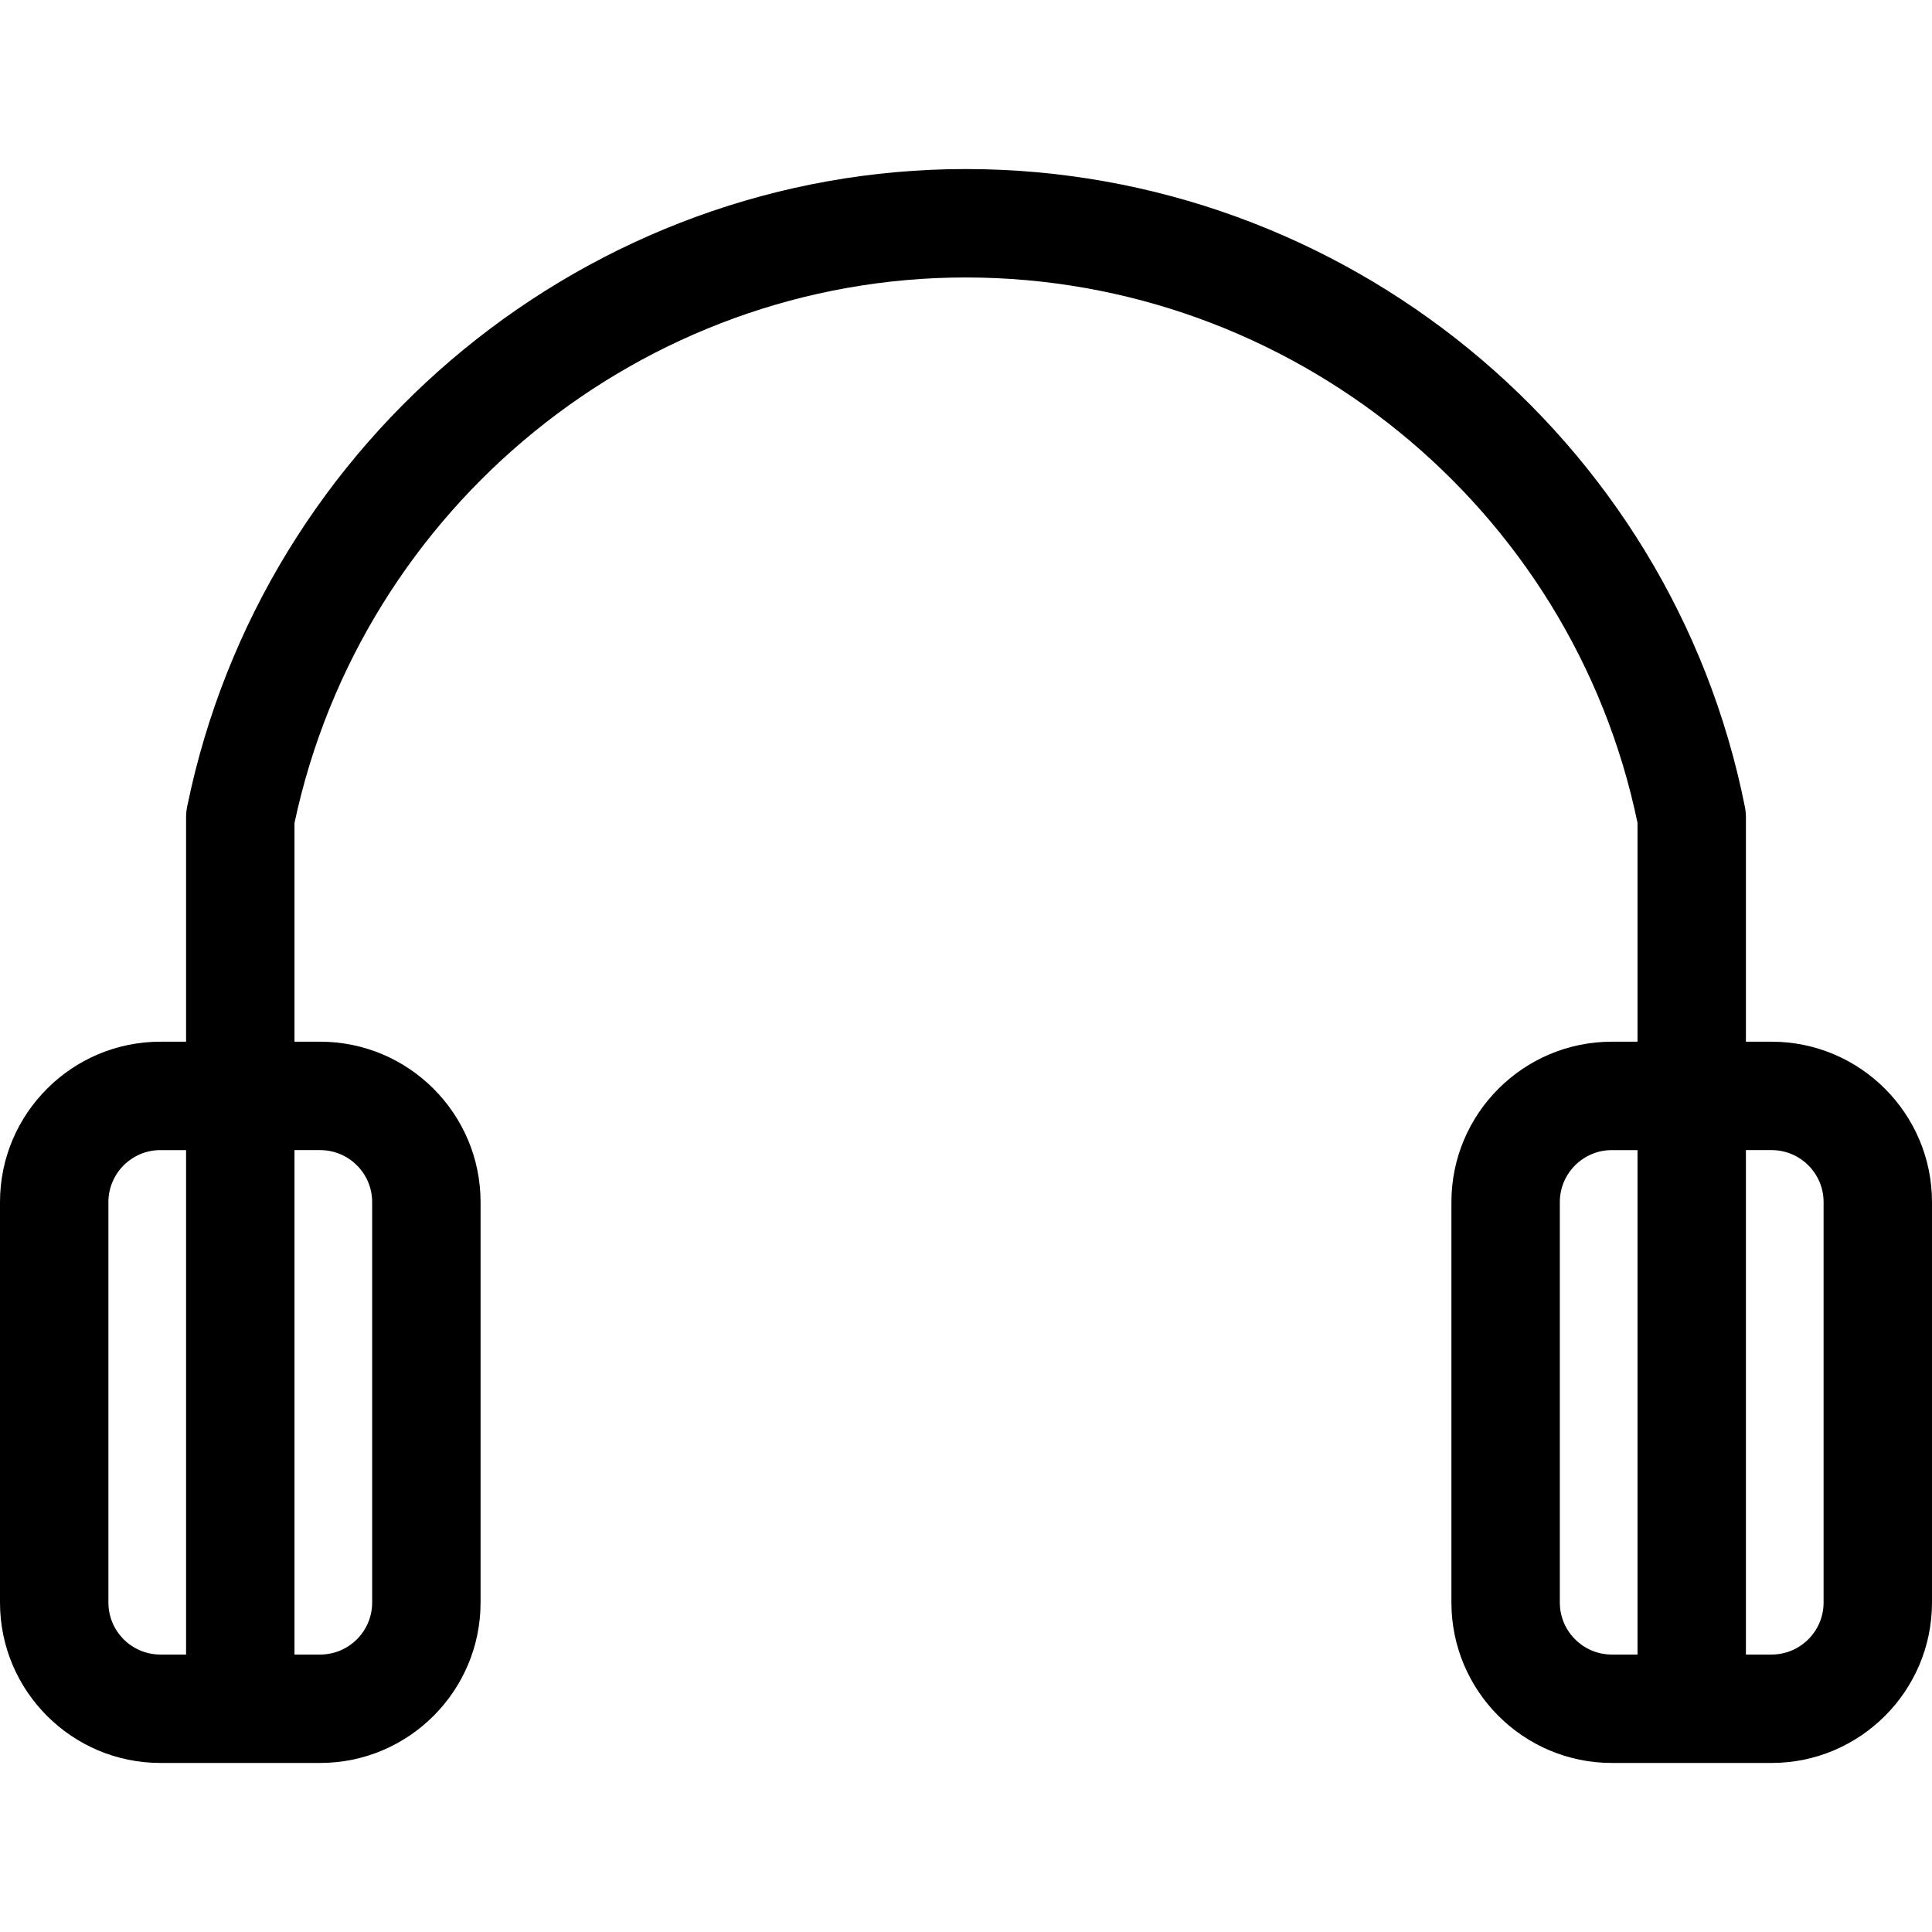 <?xml version="1.0" encoding="iso-8859-1"?>
<!-- Uploaded to: SVG Repo, www.svgrepo.com, Generator: SVG Repo Mixer Tools -->
<!DOCTYPE svg PUBLIC "-//W3C//DTD SVG 1.1//EN" "http://www.w3.org/Graphics/SVG/1.1/DTD/svg11.dtd">
<svg fill="#000000" height="800px" width="800px" version="1.1" id="Capa_1" xmlns="http://www.w3.org/2000/svg" xmlns:xlink="http://www.w3.org/1999/xlink" 
	 viewBox="0 0 267.322 267.322" xml:space="preserve">
<path d="M245.127,144.135h-3.553v-31.039c0-0.493-0.049-0.984-0.145-1.467c-10.195-51.128-55.538-88.238-107.816-88.238
	c-51.952,0-97.253,37.098-107.715,88.211c-0.102,0.495-0.152,0.999-0.152,1.504v31.029h-3.553C9.956,144.135,0,154.091,0,166.328
	v55.41c0,12.237,9.956,22.193,22.193,22.193h22.106c12.238,0,22.195-9.956,22.195-22.193v-55.41
	c0-12.237-9.957-22.193-22.195-22.193h-3.553v-30.255C50.063,70.091,89,38.391,133.613,38.391c44.906,0,83.884,31.69,92.961,75.459
	v30.285h-3.553c-12.238,0-22.195,9.956-22.195,22.193v55.41c0,12.237,9.957,22.193,22.195,22.193h22.105
	c12.238,0,22.195-9.956,22.195-22.193v-55.41C267.322,154.091,257.365,144.135,245.127,144.135z M15,221.738v-55.41
	c0-3.966,3.227-7.193,7.193-7.193h3.553v69.797h-3.553C18.227,228.932,15,225.705,15,221.738z M44.299,159.135
	c3.968,0,7.195,3.227,7.195,7.193v55.41c0,3.966-3.228,7.193-7.195,7.193h-3.553v-69.797H44.299z M215.826,221.738v-55.41
	c0-3.966,3.228-7.193,7.195-7.193h3.553v69.797h-3.553C219.054,228.932,215.826,225.705,215.826,221.738z M252.322,221.738
	c0,3.966-3.227,7.193-7.195,7.193h-3.553v-69.797h3.553c3.968,0,7.195,3.227,7.195,7.193V221.738z"/>
</svg>